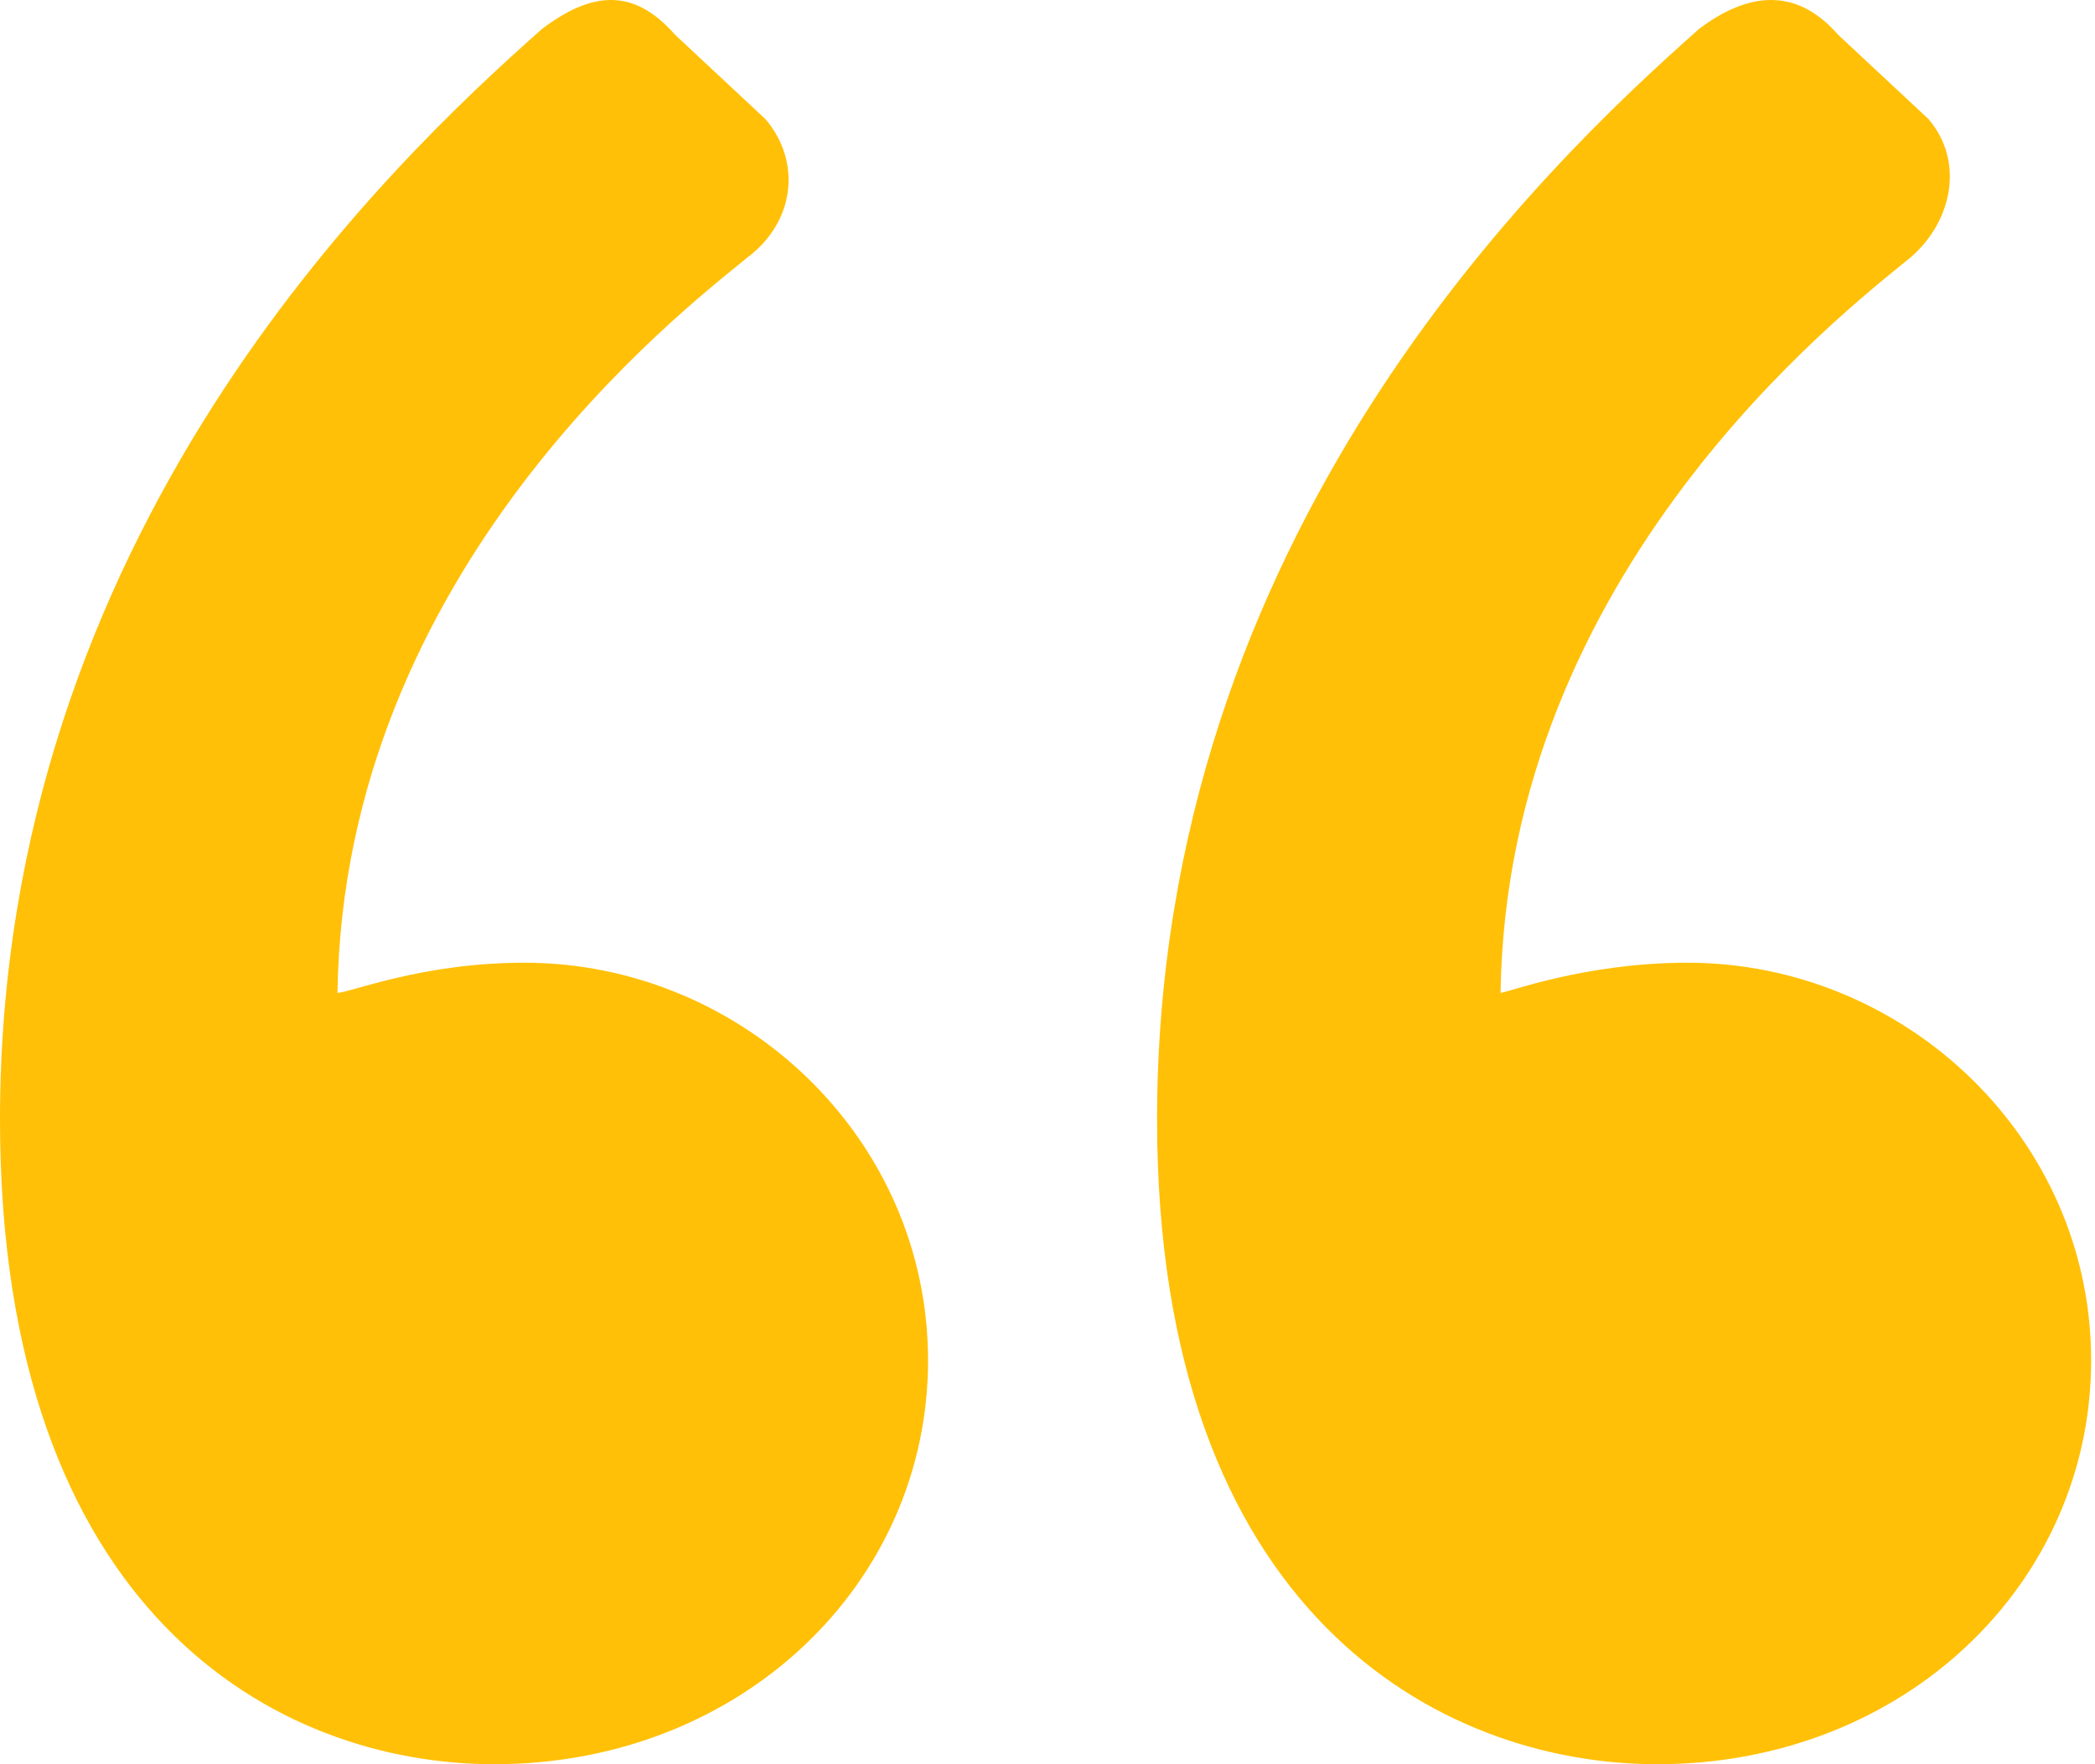 <?xml version="1.0" encoding="UTF-8"?>
<svg xmlns="http://www.w3.org/2000/svg" width="57" height="48" viewBox="0 0 57 48" fill="none">
  <path d="M45.09 48C39.187 48 31.481 43.901 31.481 30.456C31.481 14.552 41.974 4.55 46.237 0.779C47.549 -0.205 48.861 -0.369 50.008 0.943L52.468 3.238C53.452 4.386 53.124 6.026 51.976 7.009C50.172 8.485 40.991 15.535 40.827 27.013C40.991 27.013 43.122 26.193 45.91 26.193C51.812 26.193 56.895 30.948 56.895 37.014C56.895 43.081 51.812 48 45.09 48ZM13.445 48C7.542 48 0 43.901 0 30.456C0 14.552 10.494 4.55 14.757 0.779C16.068 -0.205 17.216 -0.369 18.364 0.943L20.823 3.238C21.807 4.386 21.643 6.026 20.331 7.009C18.528 8.485 9.346 15.535 9.182 27.013C9.51 27.013 11.477 26.193 14.265 26.193C20.167 26.193 25.25 30.948 25.25 37.014C25.25 43.081 20.167 48 13.445 48Z" fill="#FFC007"></path>
</svg>
